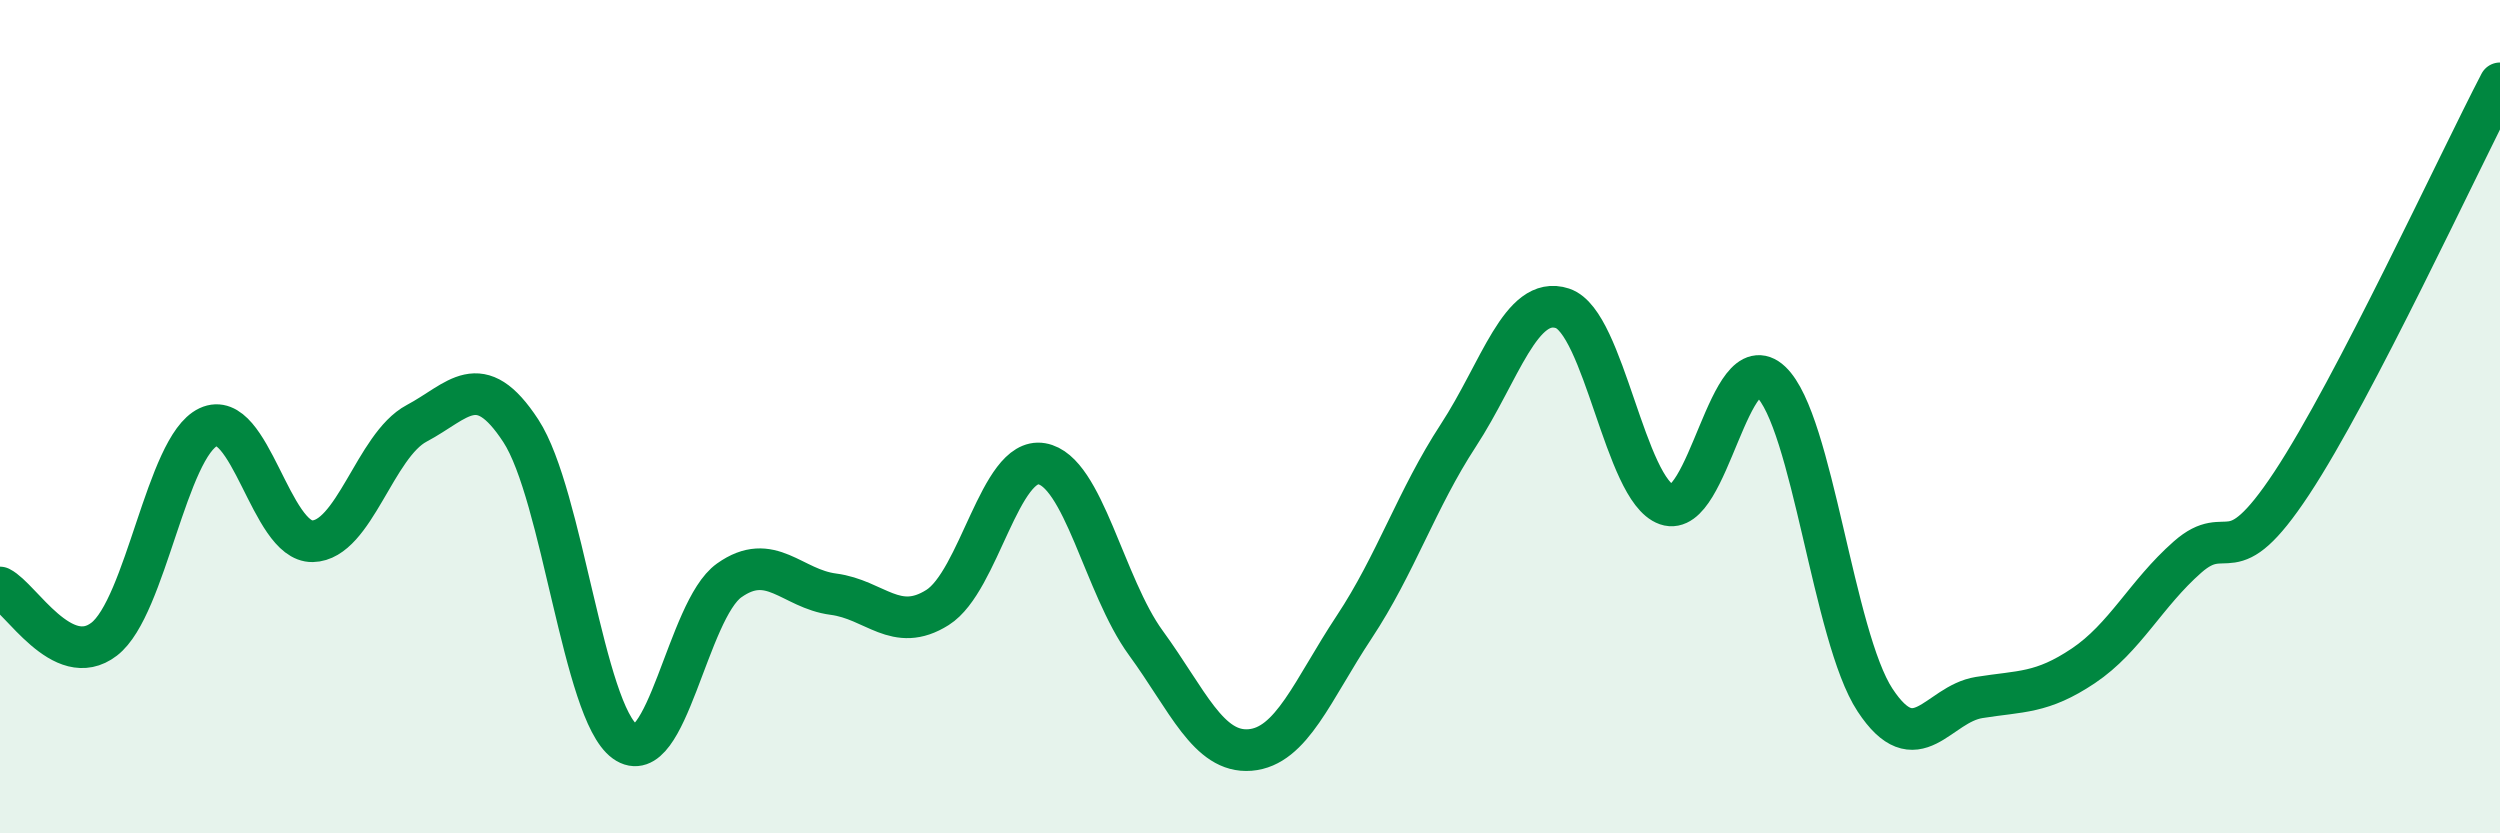 
    <svg width="60" height="20" viewBox="0 0 60 20" xmlns="http://www.w3.org/2000/svg">
      <path
        d="M 0,14.1 C 0.5,14.35 1.5,16.11 2.5,15.34 C 3.5,14.57 4,10.72 5,10.25 C 6,9.78 6.5,13.01 7.5,12.99 C 8.5,12.97 9,10.69 10,10.16 C 11,9.63 11.5,8.81 12.5,10.34 C 13.5,11.87 14,17.08 15,17.8 C 16,18.52 16.5,14.64 17.5,13.93 C 18.5,13.22 19,14.13 20,14.26 C 21,14.39 21.5,15.21 22.5,14.58 C 23.5,13.95 24,10.96 25,11.13 C 26,11.3 26.5,14.06 27.5,15.43 C 28.5,16.8 29,18.08 30,18 C 31,17.92 31.5,16.56 32.5,15.05 C 33.5,13.54 34,11.98 35,10.45 C 36,8.92 36.5,7.07 37.5,7.4 C 38.5,7.73 39,11.76 40,12.11 C 41,12.46 41.5,8.22 42.5,9.16 C 43.5,10.1 44,15.28 45,16.8 C 46,18.32 46.5,16.9 47.5,16.74 C 48.5,16.58 49,16.65 50,15.98 C 51,15.31 51.5,14.25 52.5,13.37 C 53.5,12.49 53.5,13.87 55,11.6 C 56.5,9.33 59,3.92 60,2L60 20L0 20Z"
        fill="#008740"
        opacity="0.1"
        stroke-linecap="round"
        stroke-linejoin="round"
      />
      <path
        d="M 0,14.1 C 0.5,14.35 1.5,16.11 2.5,15.34 C 3.5,14.57 4,10.72 5,10.25 C 6,9.78 6.5,13.01 7.5,12.99 C 8.5,12.97 9,10.69 10,10.16 C 11,9.63 11.5,8.81 12.5,10.34 C 13.5,11.87 14,17.08 15,17.8 C 16,18.52 16.5,14.64 17.5,13.93 C 18.5,13.22 19,14.13 20,14.26 C 21,14.39 21.5,15.21 22.5,14.58 C 23.5,13.95 24,10.96 25,11.13 C 26,11.3 26.5,14.06 27.5,15.43 C 28.5,16.8 29,18.08 30,18 C 31,17.92 31.5,16.56 32.5,15.05 C 33.5,13.54 34,11.98 35,10.45 C 36,8.92 36.5,7.07 37.5,7.4 C 38.5,7.73 39,11.76 40,12.11 C 41,12.46 41.5,8.22 42.5,9.16 C 43.5,10.1 44,15.28 45,16.8 C 46,18.32 46.5,16.9 47.5,16.74 C 48.5,16.58 49,16.65 50,15.98 C 51,15.31 51.5,14.25 52.5,13.37 C 53.5,12.49 53.5,13.87 55,11.6 C 56.5,9.33 59,3.92 60,2"
        stroke="#008740"
        stroke-width="1"
        fill="none"
        stroke-linecap="round"
        stroke-linejoin="round"
      />
    </svg>
  